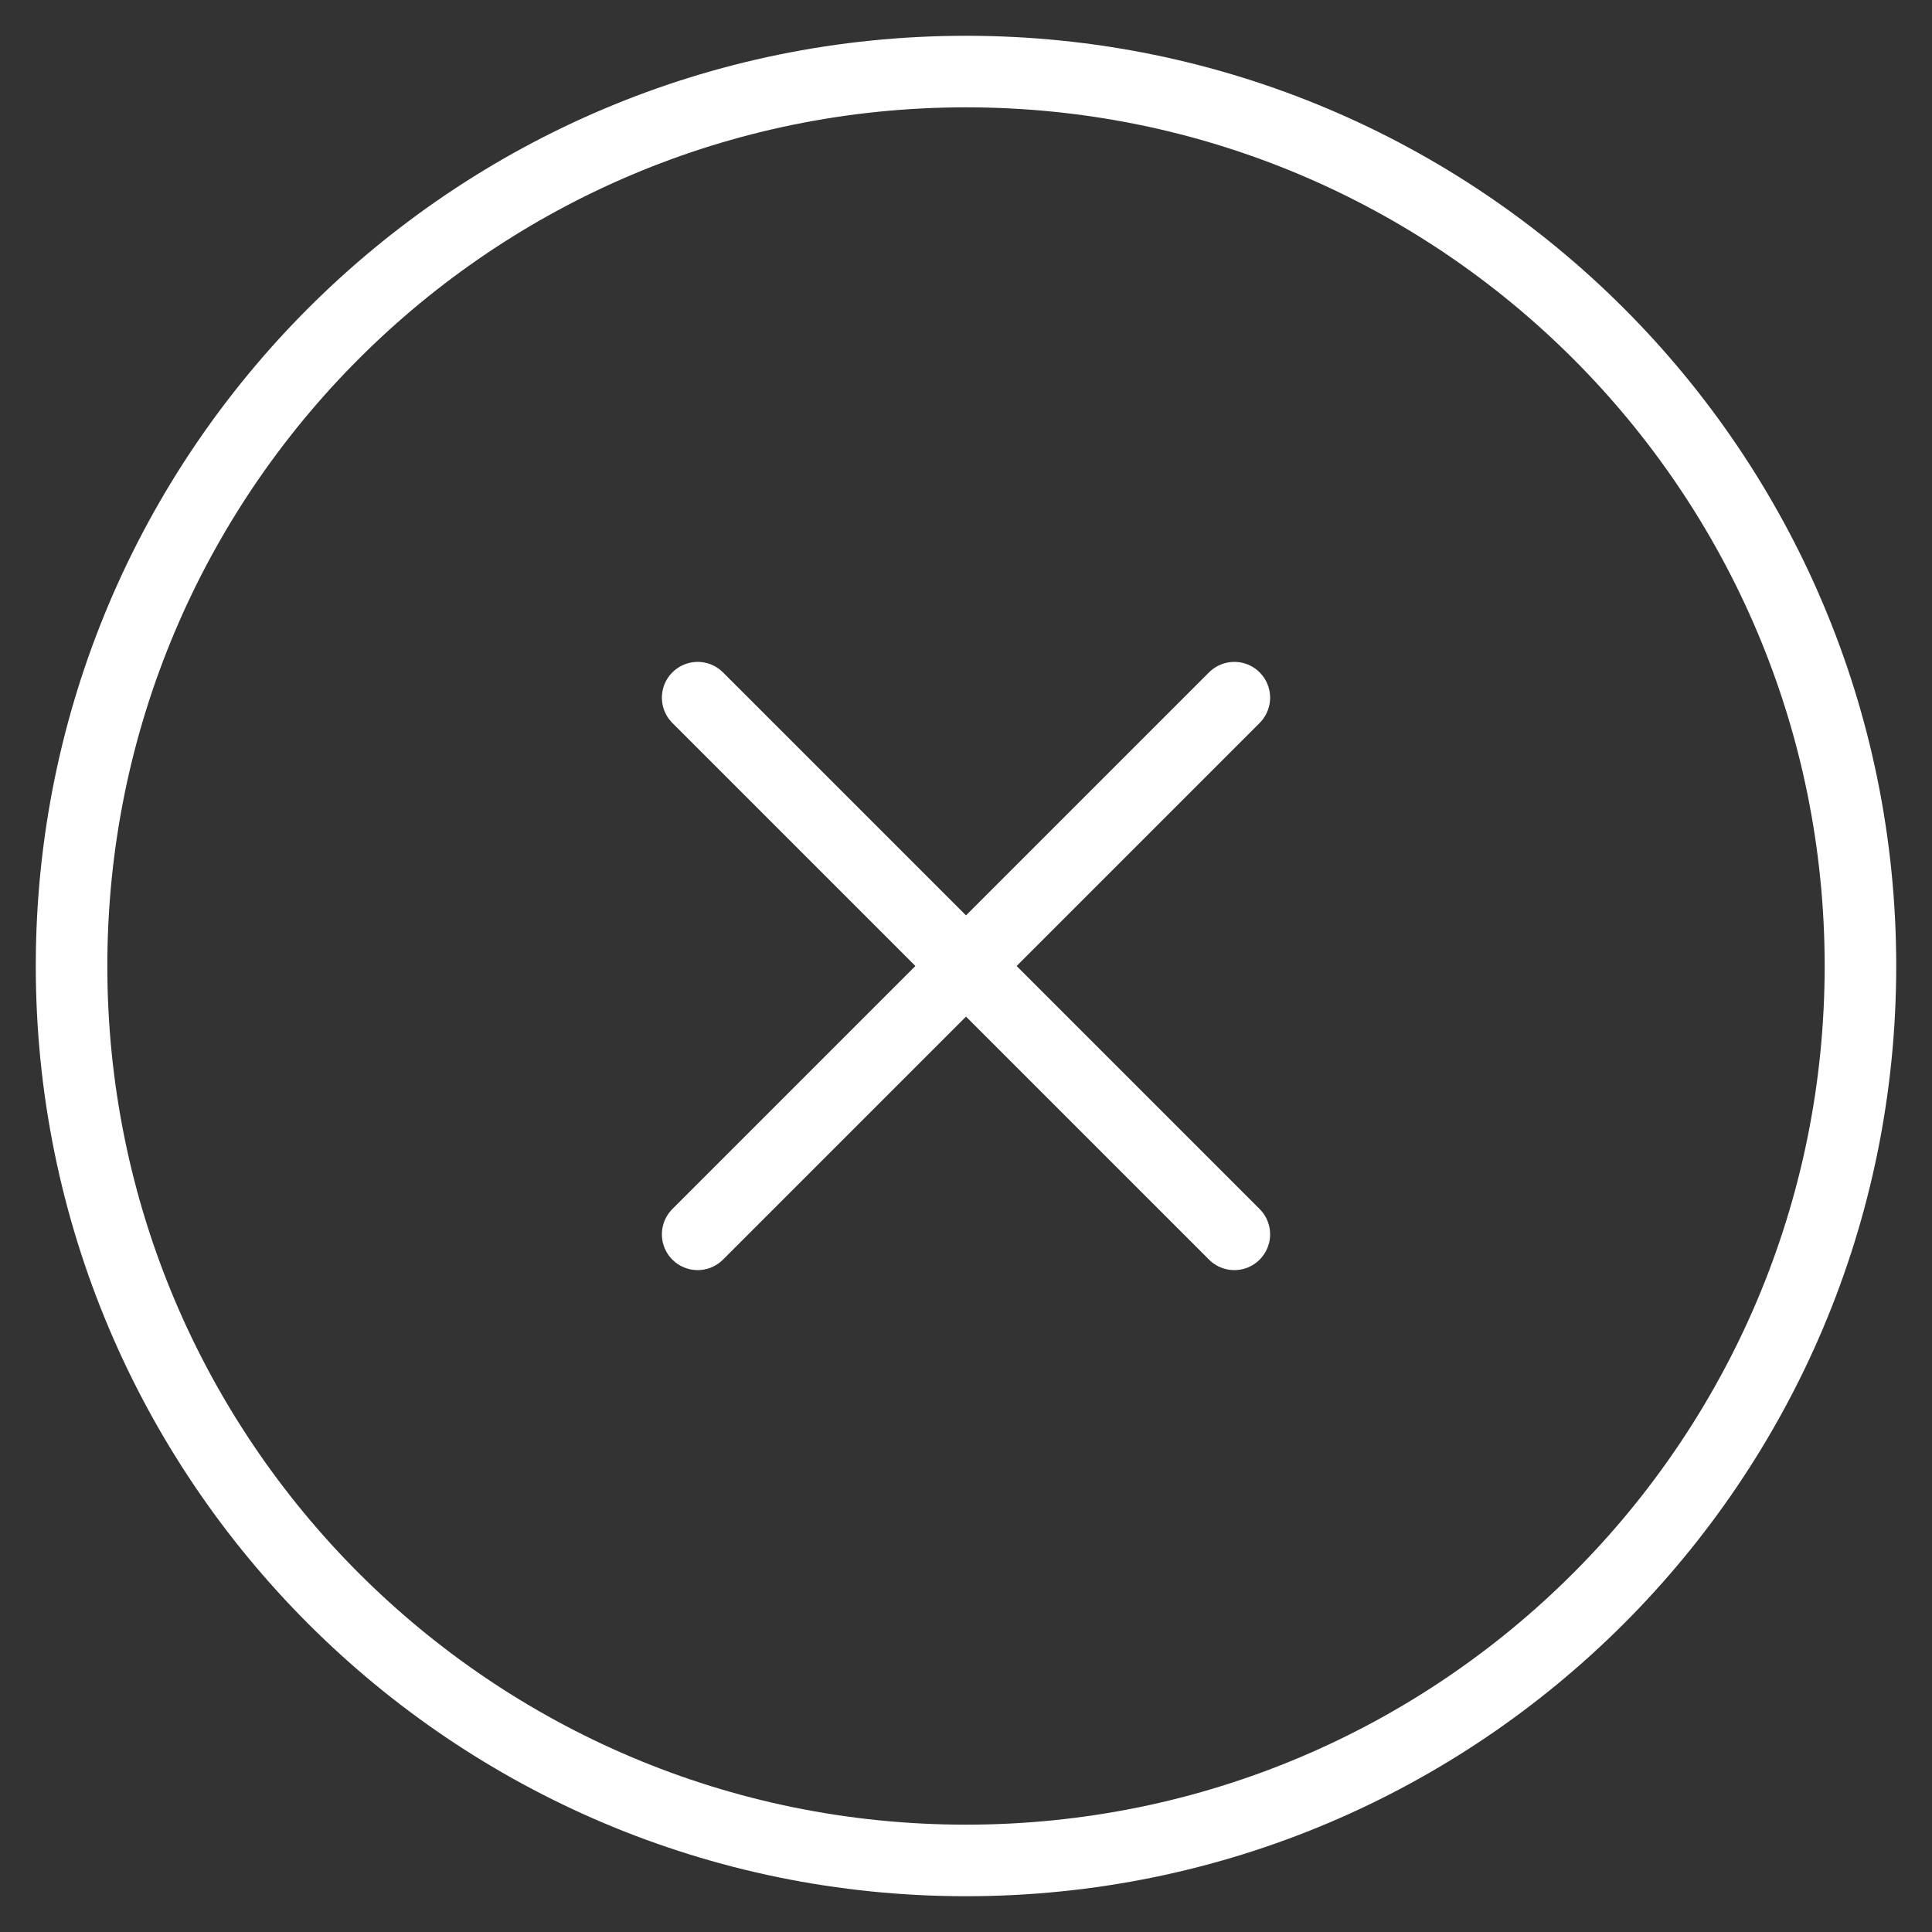 <svg width="27" height="27" viewBox="0 0 27 27" fill="none" xmlns="http://www.w3.org/2000/svg">
<rect x="0" y="0" width="27" height="27" fill="#333333" stroke="none"/>
<path d="M13.5 26C20.404 26 26 20.404 26 13.5C26 6.596 20.404 1 13.5 1C6.596 1 1 6.596 1 13.5C1 20.404 6.596 26 13.5 26Z" stroke="white" stroke-linecap="round" stroke-linejoin="round"/>
<path d="M17.25 9.75L9.75 17.25" stroke="white" stroke-linecap="round" stroke-linejoin="round"/>
<path d="M9.75 9.75L17.25 17.25" stroke="white" stroke-linecap="round" stroke-linejoin="round"/>
</svg>
